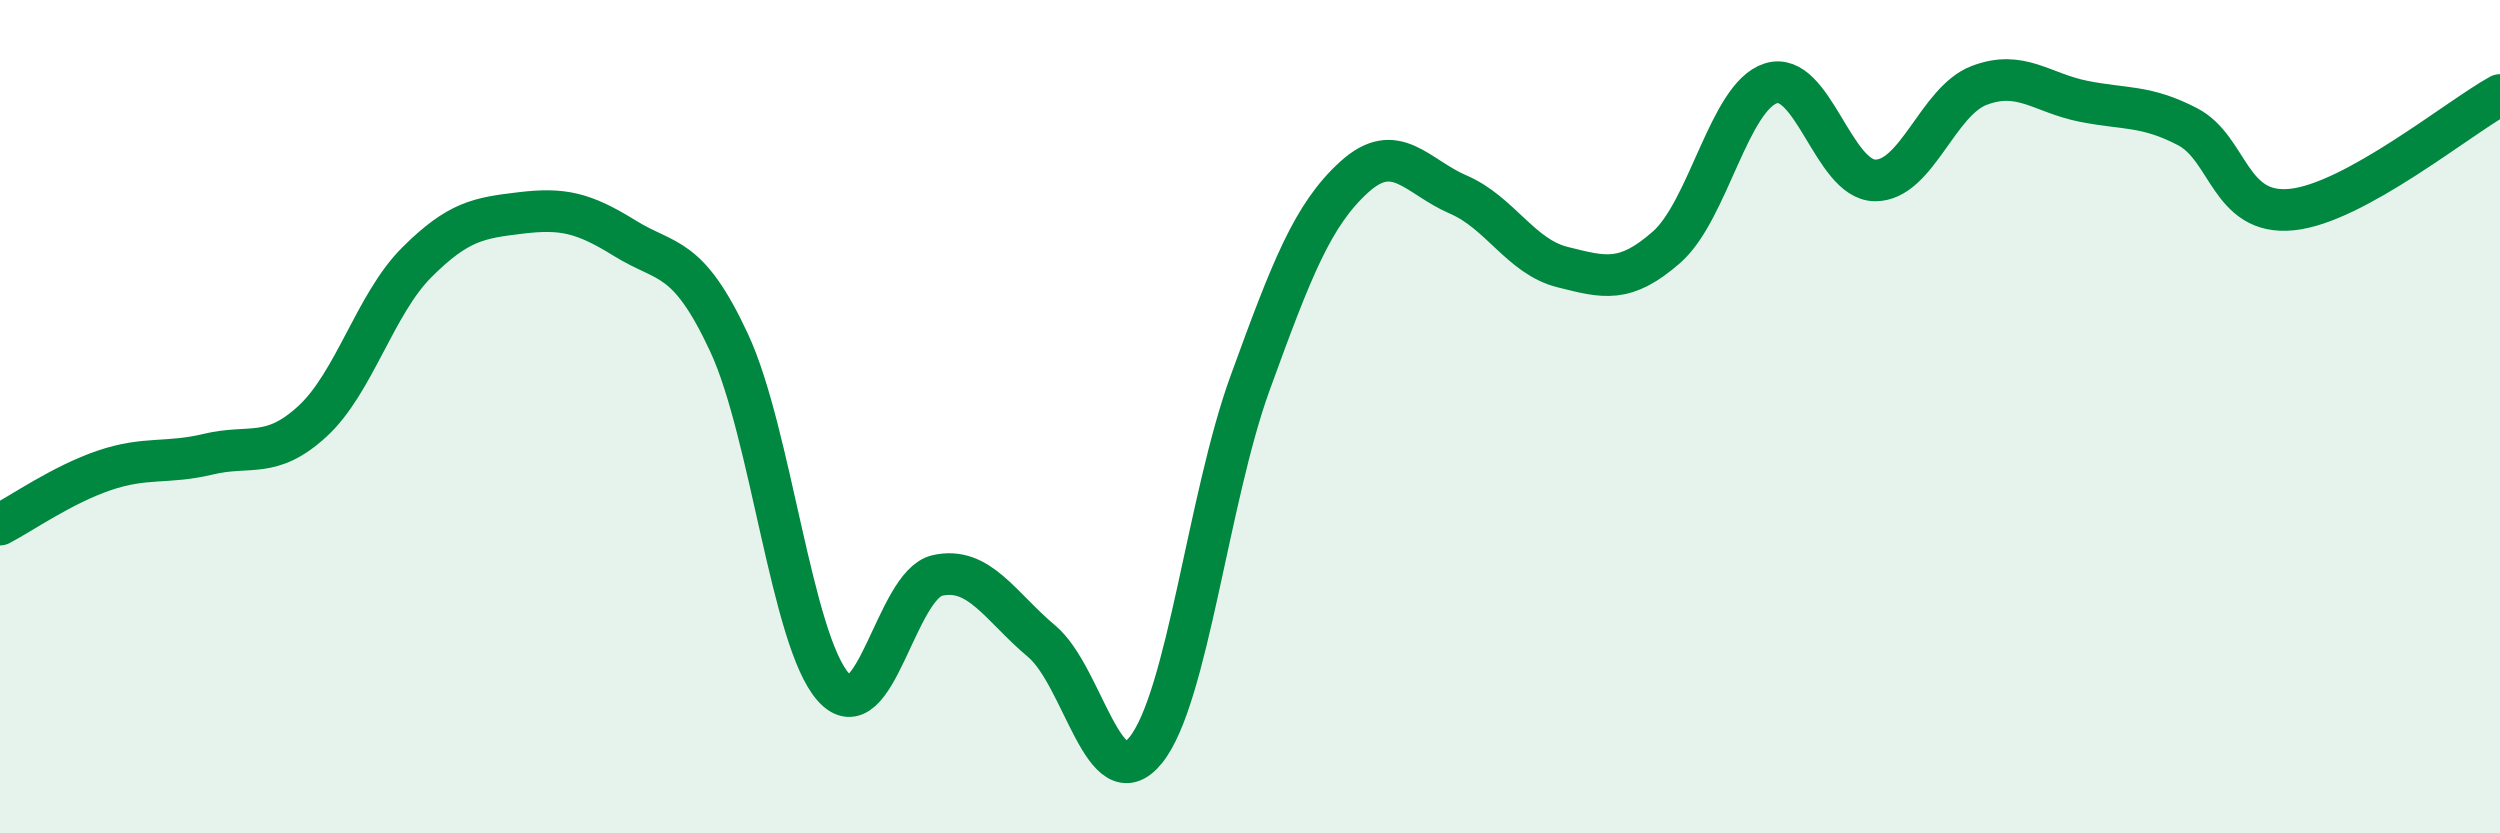 
    <svg width="60" height="20" viewBox="0 0 60 20" xmlns="http://www.w3.org/2000/svg">
      <path
        d="M 0,12.59 C 0.5,12.33 1.5,11.63 2.5,11.29 C 3.5,10.95 4,11.14 5,10.9 C 6,10.66 6.5,11.03 7.5,10.11 C 8.5,9.19 9,7.3 10,6.3 C 11,5.3 11.5,5.23 12.5,5.11 C 13.5,4.99 14,5.1 15,5.72 C 16,6.34 16.5,6.08 17.5,8.23 C 18.5,10.38 19,15.37 20,16.49 C 21,17.61 21.5,14.03 22.5,13.81 C 23.5,13.59 24,14.55 25,15.39 C 26,16.23 26.5,19.24 27.5,18 C 28.5,16.76 29,11.95 30,9.2 C 31,6.45 31.5,5.16 32.5,4.25 C 33.5,3.34 34,4.24 35,4.67 C 36,5.1 36.5,6.16 37.5,6.41 C 38.5,6.66 39,6.81 40,5.93 C 41,5.05 41.5,2.32 42.5,2 C 43.5,1.68 44,4.32 45,4.33 C 46,4.34 46.5,2.43 47.5,2.05 C 48.5,1.67 49,2.23 50,2.43 C 51,2.63 51.5,2.52 52.5,3.04 C 53.5,3.56 53.5,5.18 55,5.03 C 56.5,4.88 59,2.83 60,2.28L60 20L0 20Z"
        fill="#008740"
        opacity="0.1"
        stroke-linecap="round"
        stroke-linejoin="round"
      />
      <path
        d="M 0,12.59 C 0.5,12.33 1.5,11.63 2.5,11.29 C 3.5,10.95 4,11.14 5,10.9 C 6,10.66 6.5,11.03 7.5,10.11 C 8.5,9.19 9,7.3 10,6.3 C 11,5.3 11.5,5.23 12.5,5.11 C 13.5,4.99 14,5.1 15,5.72 C 16,6.34 16.5,6.08 17.5,8.23 C 18.5,10.38 19,15.37 20,16.49 C 21,17.61 21.5,14.03 22.5,13.81 C 23.5,13.59 24,14.55 25,15.39 C 26,16.23 26.5,19.24 27.5,18 C 28.5,16.76 29,11.95 30,9.2 C 31,6.45 31.5,5.16 32.5,4.25 C 33.5,3.34 34,4.24 35,4.67 C 36,5.1 36.5,6.16 37.5,6.41 C 38.5,6.66 39,6.81 40,5.93 C 41,5.05 41.5,2.32 42.5,2 C 43.5,1.68 44,4.32 45,4.33 C 46,4.34 46.5,2.43 47.5,2.05 C 48.5,1.67 49,2.23 50,2.43 C 51,2.63 51.5,2.52 52.5,3.04 C 53.5,3.56 53.5,5.18 55,5.03 C 56.5,4.88 59,2.83 60,2.28"
        stroke="#008740"
        stroke-width="1"
        fill="none"
        stroke-linecap="round"
        stroke-linejoin="round"
      />
    </svg>
  